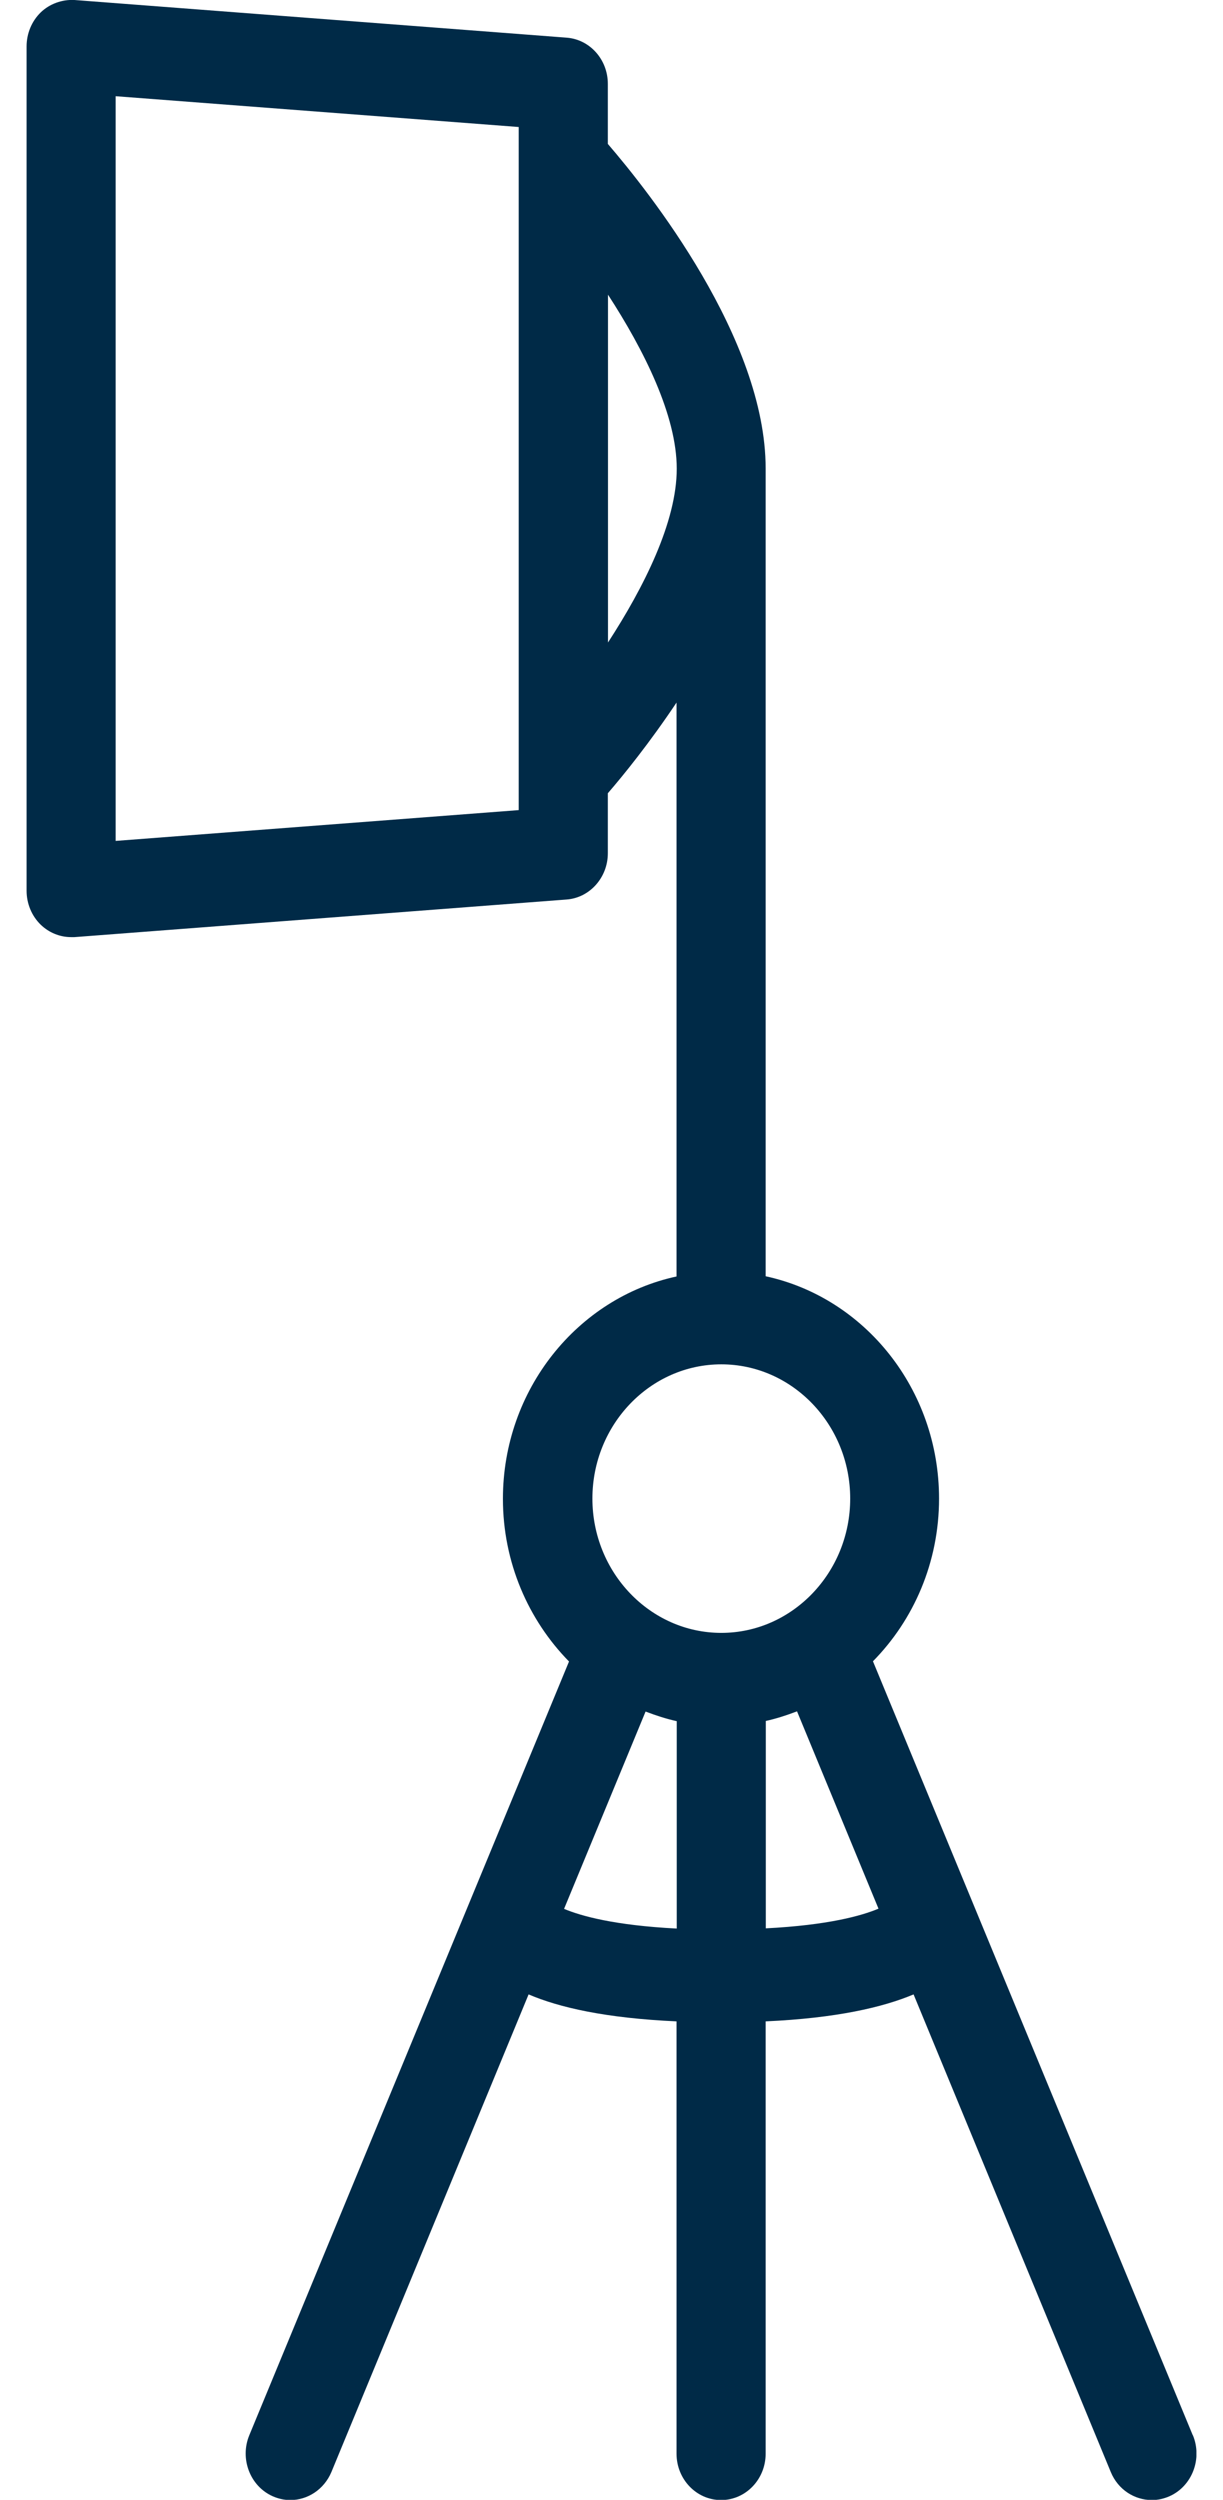 <svg width="23" height="47" viewBox="0 0 23 47" fill="none" xmlns="http://www.w3.org/2000/svg">
<g clip-path="url(#clip0_6913_9412)">
<path d="M22.43 45.782L16.417 31.234C17.181 30.459 17.66 29.377 17.66 28.175C17.66 26.117 16.259 24.397 14.399 23.995V8.808C14.399 6.36 12.199 3.598 11.431 2.706V1.576C11.431 1.118 11.091 0.74 10.655 0.708L1.399 0C1.172 -0.012 0.936 0.069 0.766 0.233C0.596 0.398 0.5 0.631 0.5 0.873V16.747C0.5 16.988 0.596 17.221 0.766 17.386C0.921 17.535 1.125 17.619 1.338 17.619C1.357 17.619 1.38 17.619 1.399 17.619L10.655 16.912C11.091 16.88 11.431 16.498 11.431 16.043V14.914C11.724 14.576 12.218 13.965 12.723 13.209V23.999C10.863 24.401 9.458 26.125 9.458 28.179C9.458 29.377 9.937 30.459 10.701 31.238L4.688 45.786C4.506 46.228 4.703 46.743 5.128 46.932C5.236 46.98 5.348 47.004 5.46 47.004C5.784 47.004 6.093 46.807 6.232 46.478L9.941 37.497C10.512 37.742 11.388 37.944 12.723 38.004V46.132C12.723 46.614 13.098 47.004 13.561 47.004C14.024 47.004 14.399 46.614 14.399 46.132V38.004C15.73 37.944 16.606 37.739 17.181 37.497L20.89 46.478C21.026 46.807 21.334 47.004 21.663 47.004C21.774 47.004 21.886 46.98 21.994 46.932C22.419 46.743 22.616 46.228 22.434 45.786L22.43 45.782ZM9.755 15.231L2.175 15.81V1.809L9.755 2.388V15.227V15.231ZM11.434 12.076V5.54C12.11 6.581 12.727 7.811 12.727 8.812C12.727 9.813 12.11 11.039 11.434 12.08V12.076ZM13.565 25.651C14.9 25.651 15.989 26.784 15.989 28.175C15.989 29.566 14.9 30.7 13.565 30.7C12.229 30.7 11.141 29.566 11.141 28.175C11.141 26.784 12.229 25.651 13.565 25.651ZM12.141 32.179C12.33 32.251 12.527 32.316 12.727 32.36V36.259C11.554 36.199 10.925 36.022 10.608 35.889L12.141 32.179ZM14.402 36.255V32.356C14.603 32.312 14.8 32.247 14.989 32.175L16.521 35.885C16.205 36.018 15.576 36.195 14.402 36.255Z" fill="#002A47"/>
</g>
<defs>
<clipPath id="clip0_6913_9412">
<rect width="22" height="47" fill="white" transform="translate(0.5)"/>
</clipPath>
</defs>
</svg>
